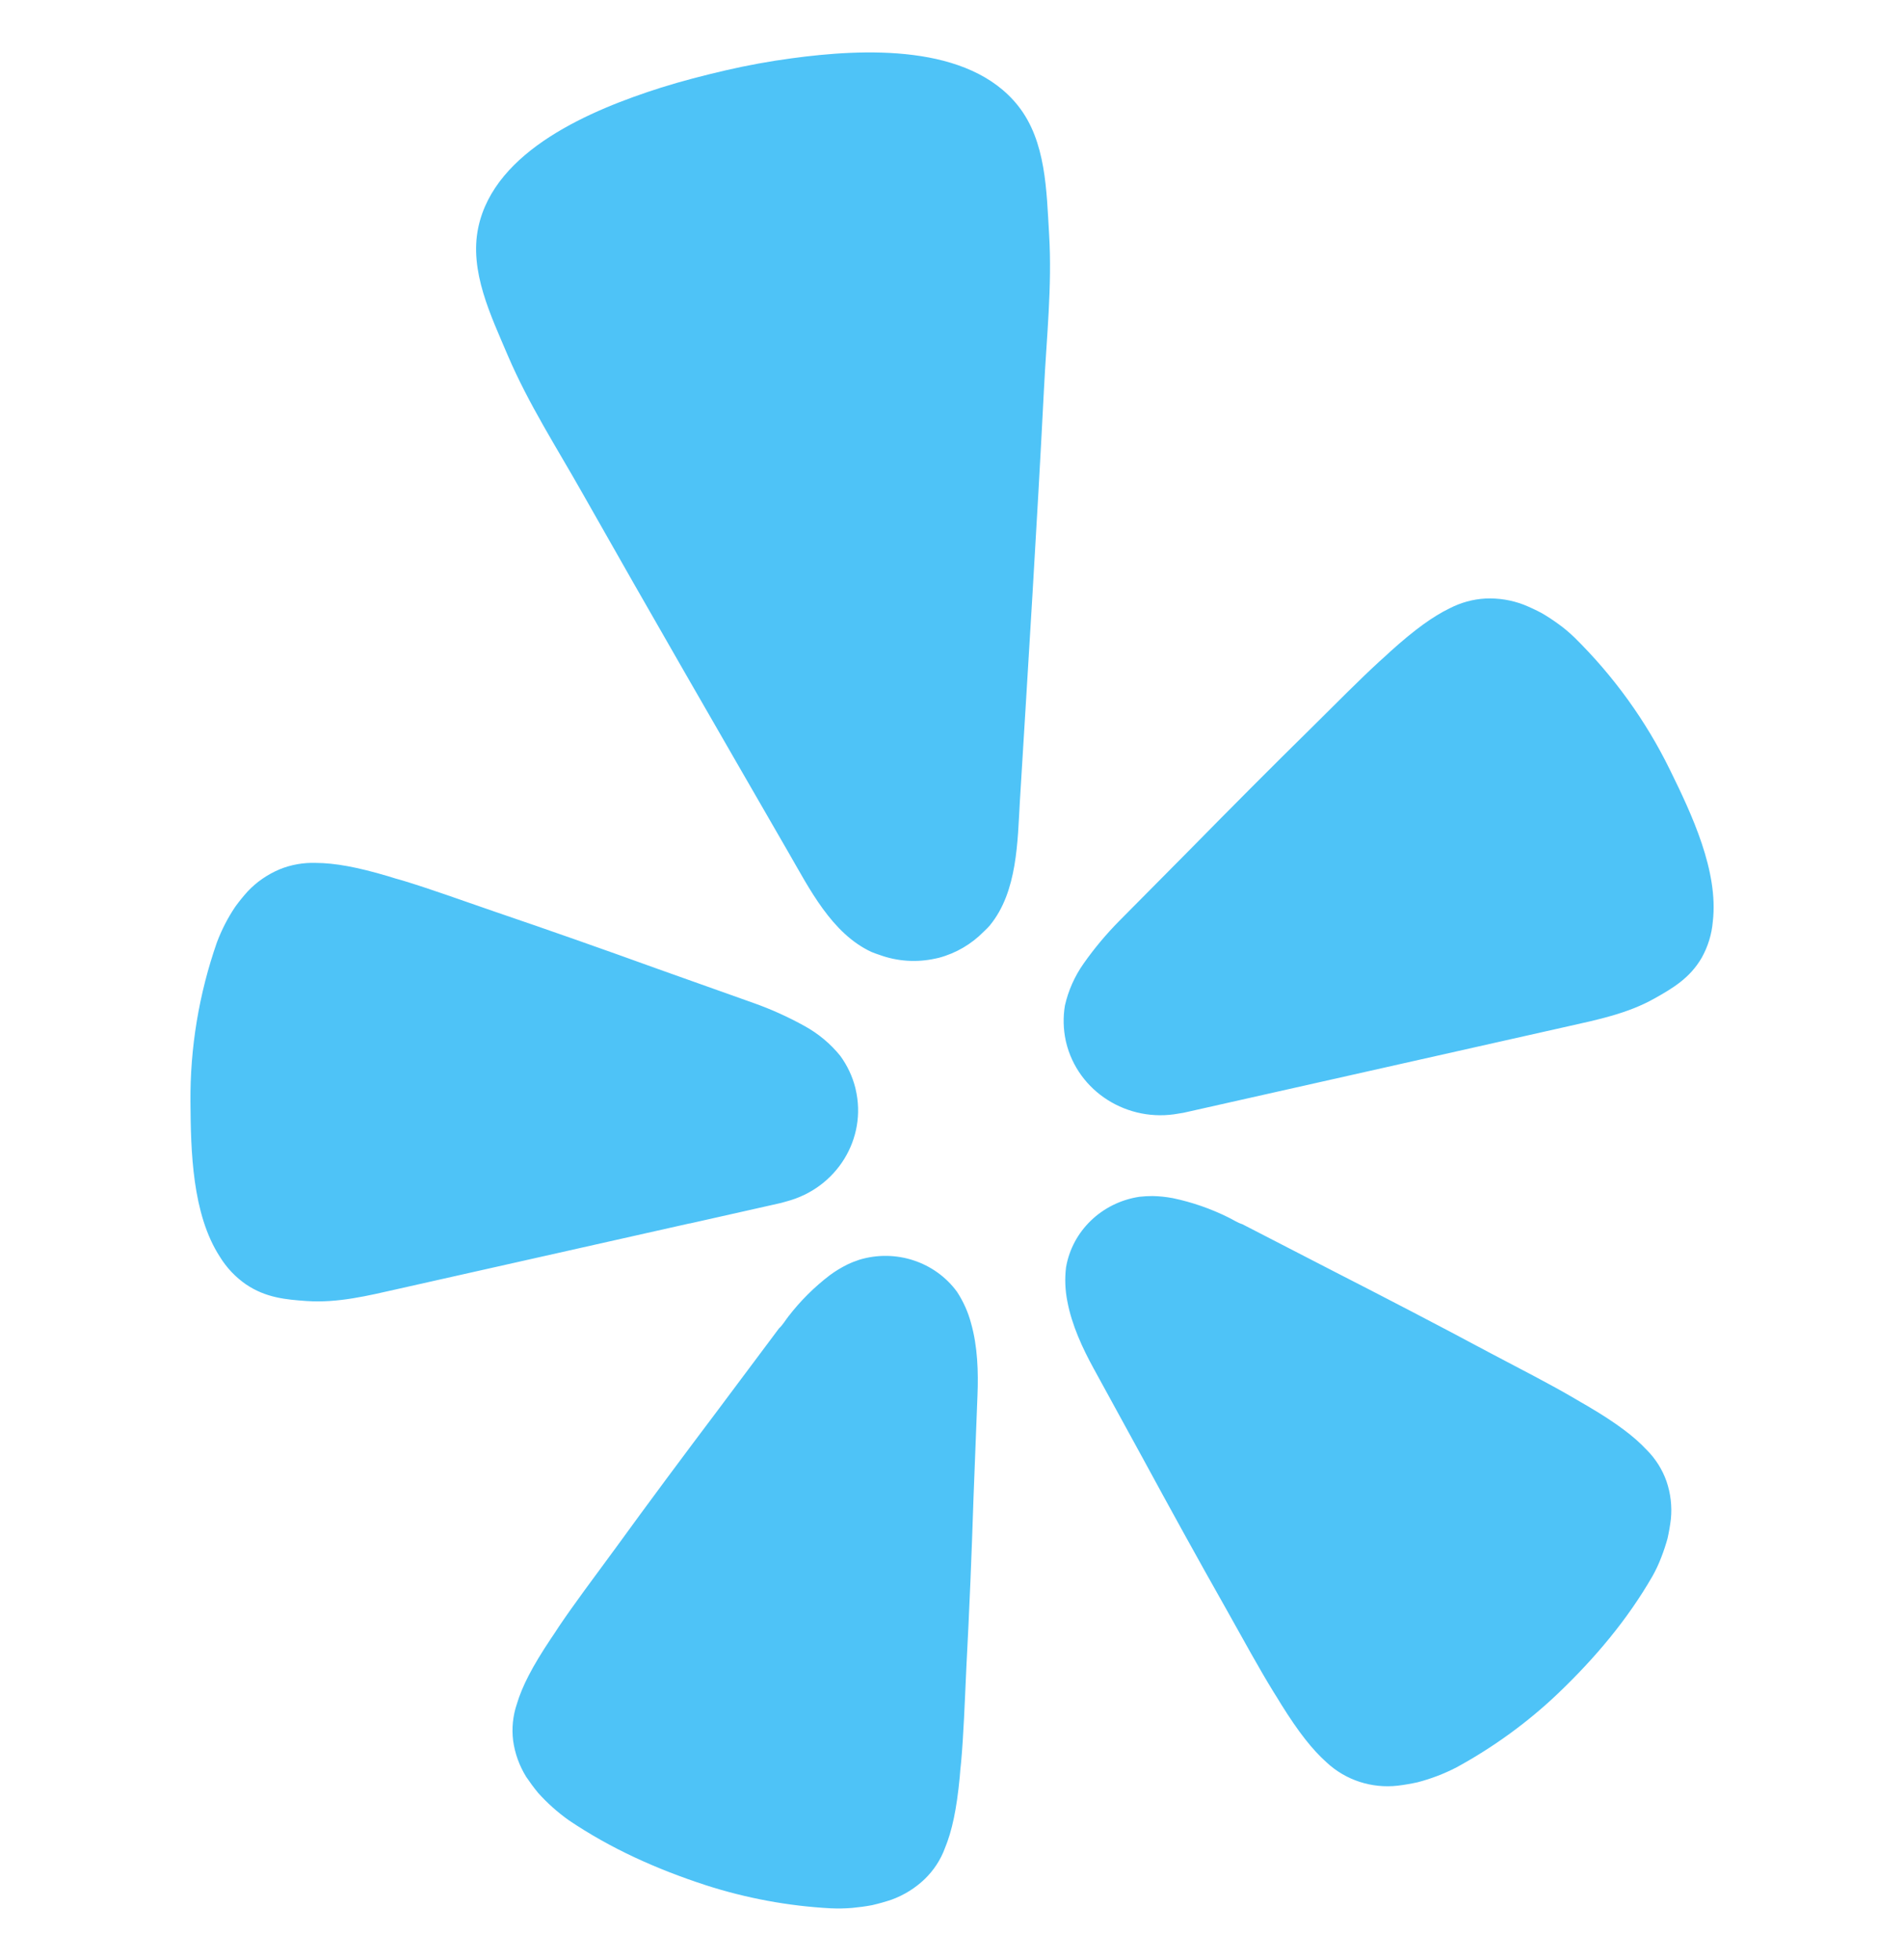 <svg width="34" height="35" viewBox="0 0 34 35" fill="none" xmlns="http://www.w3.org/2000/svg">
<g clip-path="url(#clip0_2111_2299)">
<path d="M12.317 21.852L13.886 21.499C13.919 21.492 13.974 21.48 14.04 21.459C14.941 21.224 15.488 20.337 15.279 19.453L15.273 19.426C15.221 19.222 15.13 19.03 15.005 18.858C14.83 18.641 14.612 18.46 14.365 18.324C14.074 18.163 13.77 18.025 13.456 17.914L11.736 17.302C10.771 16.953 9.805 16.613 8.83 16.281C8.199 16.063 7.663 15.87 7.198 15.729C7.109 15.705 7.022 15.679 6.935 15.651C6.373 15.484 5.977 15.414 5.643 15.412C5.42 15.404 5.197 15.443 4.992 15.527C4.777 15.618 4.583 15.751 4.425 15.919C4.346 16.006 4.272 16.097 4.203 16.192C4.068 16.392 3.958 16.607 3.873 16.832C3.553 17.75 3.393 18.714 3.401 19.683C3.407 20.559 3.431 21.683 3.926 22.446C4.046 22.642 4.206 22.811 4.396 22.942C4.749 23.179 5.104 23.211 5.476 23.237C6.03 23.275 6.566 23.143 7.102 23.022L12.313 21.851L12.317 21.852ZM29.82 13.749C29.392 12.874 28.816 12.076 28.116 11.386C28.026 11.299 27.929 11.217 27.827 11.144C27.732 11.075 27.633 11.01 27.532 10.951C27.427 10.895 27.32 10.845 27.209 10.8C26.992 10.717 26.758 10.679 26.525 10.69C26.302 10.702 26.084 10.763 25.886 10.865C25.588 11.01 25.264 11.243 24.833 11.631C24.773 11.689 24.699 11.754 24.631 11.815C24.277 12.14 23.881 12.541 23.411 13.007C22.684 13.722 21.97 14.441 21.258 15.165L19.985 16.45C19.753 16.685 19.541 16.938 19.352 17.207C19.191 17.434 19.077 17.691 19.016 17.961C18.982 18.168 18.987 18.38 19.031 18.586L19.037 18.613C19.247 19.496 20.136 20.06 21.051 19.888C21.104 19.881 21.157 19.871 21.208 19.858L27.99 18.333C28.526 18.213 29.067 18.103 29.548 17.831C29.87 17.65 30.176 17.47 30.387 17.107C30.499 16.907 30.567 16.686 30.586 16.459C30.691 15.56 30.208 14.538 29.82 13.749L29.82 13.749ZM17.679 16.524C18.17 15.923 18.17 15.028 18.213 14.295C18.362 11.849 18.517 9.403 18.642 6.955C18.688 6.028 18.79 5.114 18.734 4.18C18.687 3.41 18.682 2.525 18.182 1.892C17.3 0.776 15.417 0.867 14.133 1.042C13.737 1.095 13.344 1.167 12.955 1.257C12.564 1.348 12.176 1.448 11.798 1.567C10.566 1.959 8.833 2.68 8.541 4.062C8.375 4.843 8.768 5.641 9.07 6.354C9.44 7.218 9.942 7.996 10.401 8.809C11.615 10.956 12.849 13.091 14.081 15.227C14.45 15.864 14.849 16.671 15.561 17.002C15.609 17.022 15.657 17.039 15.706 17.055C16.025 17.172 16.374 17.194 16.706 17.12L16.765 17.107C17.072 17.025 17.349 16.862 17.568 16.638C17.608 16.601 17.645 16.564 17.681 16.523H17.68L17.679 16.524ZM17.09 23.073C16.697 22.534 15.992 22.303 15.344 22.5C15.27 22.524 15.197 22.553 15.127 22.587C15.019 22.641 14.916 22.703 14.819 22.775C14.541 22.987 14.293 23.234 14.081 23.509C14.027 23.577 13.977 23.666 13.911 23.725L12.82 25.184C12.203 26.003 11.592 26.823 10.988 27.656C10.592 28.194 10.252 28.649 9.981 29.05C9.931 29.126 9.878 29.21 9.83 29.278C9.506 29.764 9.323 30.119 9.229 30.436C9.158 30.646 9.136 30.869 9.163 31.088C9.194 31.316 9.273 31.535 9.395 31.733C9.461 31.831 9.531 31.926 9.607 32.019C9.77 32.201 9.954 32.366 10.155 32.509C10.909 33.019 11.732 33.386 12.599 33.669C13.321 33.902 14.071 34.042 14.83 34.083C14.959 34.089 15.089 34.087 15.218 34.076C15.337 34.065 15.456 34.049 15.573 34.027C15.691 34 15.807 33.967 15.921 33.929C16.143 33.848 16.345 33.722 16.513 33.561C16.673 33.405 16.797 33.218 16.873 33.01C17 32.704 17.083 32.316 17.138 31.74C17.142 31.658 17.154 31.56 17.163 31.47C17.206 30.992 17.227 30.428 17.257 29.768C17.311 28.752 17.352 27.741 17.385 26.727L17.455 24.922C17.472 24.507 17.458 24.046 17.34 23.633C17.288 23.435 17.203 23.246 17.09 23.073L17.09 23.073ZM29.405 25.896C29.179 25.652 28.856 25.411 28.347 25.111C28.274 25.071 28.187 25.018 28.108 24.972C27.684 24.723 27.174 24.463 26.578 24.148C25.662 23.657 24.746 23.182 23.82 22.708L22.185 21.865C22.101 21.84 22.015 21.782 21.934 21.743C21.62 21.587 21.286 21.471 20.941 21.399C20.822 21.377 20.702 21.364 20.581 21.362C20.503 21.362 20.424 21.366 20.347 21.375C19.676 21.476 19.147 21.985 19.036 22.637C19.012 22.839 19.02 23.044 19.06 23.243C19.139 23.667 19.333 24.085 19.535 24.452L20.407 26.045C20.894 26.942 21.385 27.835 21.889 28.725C22.214 29.305 22.485 29.802 22.738 30.213C22.786 30.291 22.84 30.374 22.882 30.446C23.191 30.941 23.437 31.252 23.688 31.476C24.026 31.793 24.492 31.946 24.958 31.893C25.078 31.879 25.197 31.858 25.315 31.832C25.556 31.769 25.789 31.68 26.009 31.566C26.672 31.204 27.284 30.759 27.827 30.241C28.48 29.616 29.057 28.934 29.506 28.155C29.569 28.044 29.622 27.93 29.667 27.811C29.709 27.703 29.746 27.592 29.777 27.479C29.803 27.364 29.823 27.249 29.837 27.132C29.86 26.904 29.833 26.672 29.758 26.454C29.684 26.245 29.563 26.054 29.405 25.895V25.896L29.405 25.896Z" fill="#4EC3F7"/>
</g>
<defs>
<clipPath id="clip0_2111_2299">
<rect width="34" height="34" fill="white" transform="translate(0 0.937)"/>
</clipPath>
</defs>
</svg>
